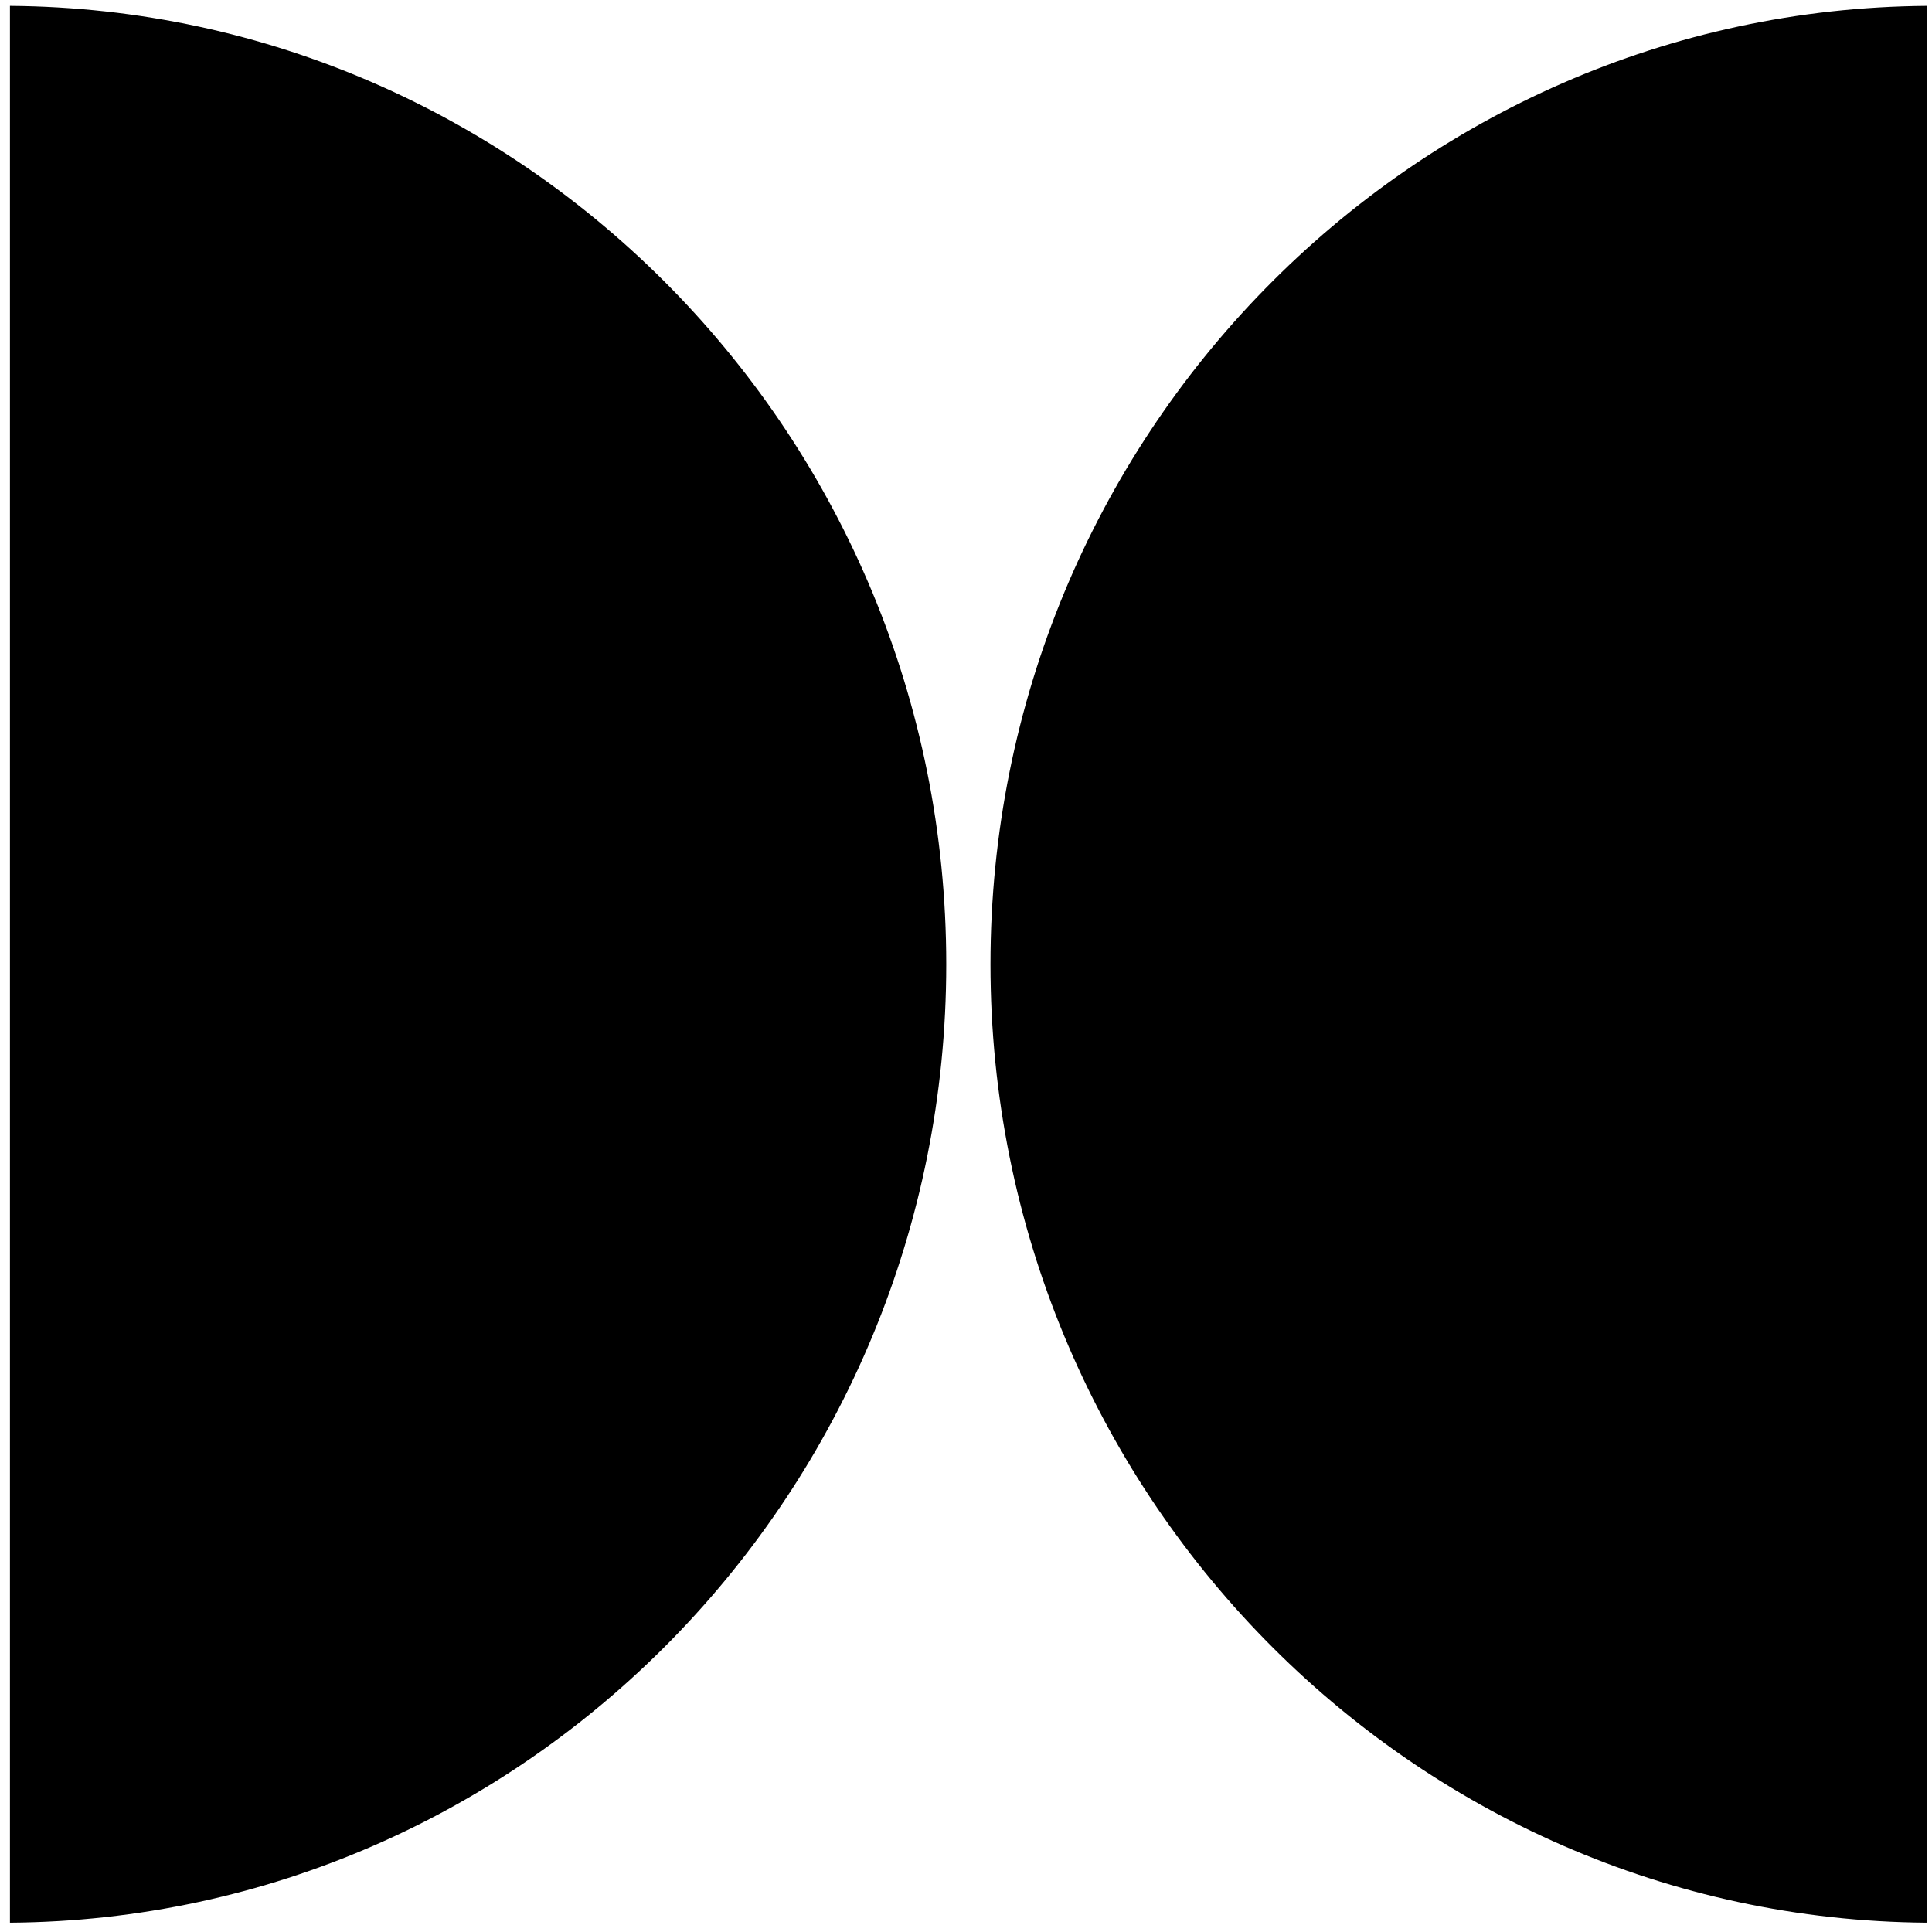 <svg width="103" height="103" viewBox="0 0 103 103" fill="none" xmlns="http://www.w3.org/2000/svg">
<path d="M102.722 102.504V0.313C75.209 0.51 52.805 23.306 52.805 51.409C52.805 79.511 75.209 102.308 102.722 102.504Z" fill="black"/>
<path d="M0.53 0.313V102.504C28.043 102.308 50.447 79.511 50.447 51.409C50.447 23.306 28.043 0.51 0.53 0.313Z" fill="black"/>
</svg>
